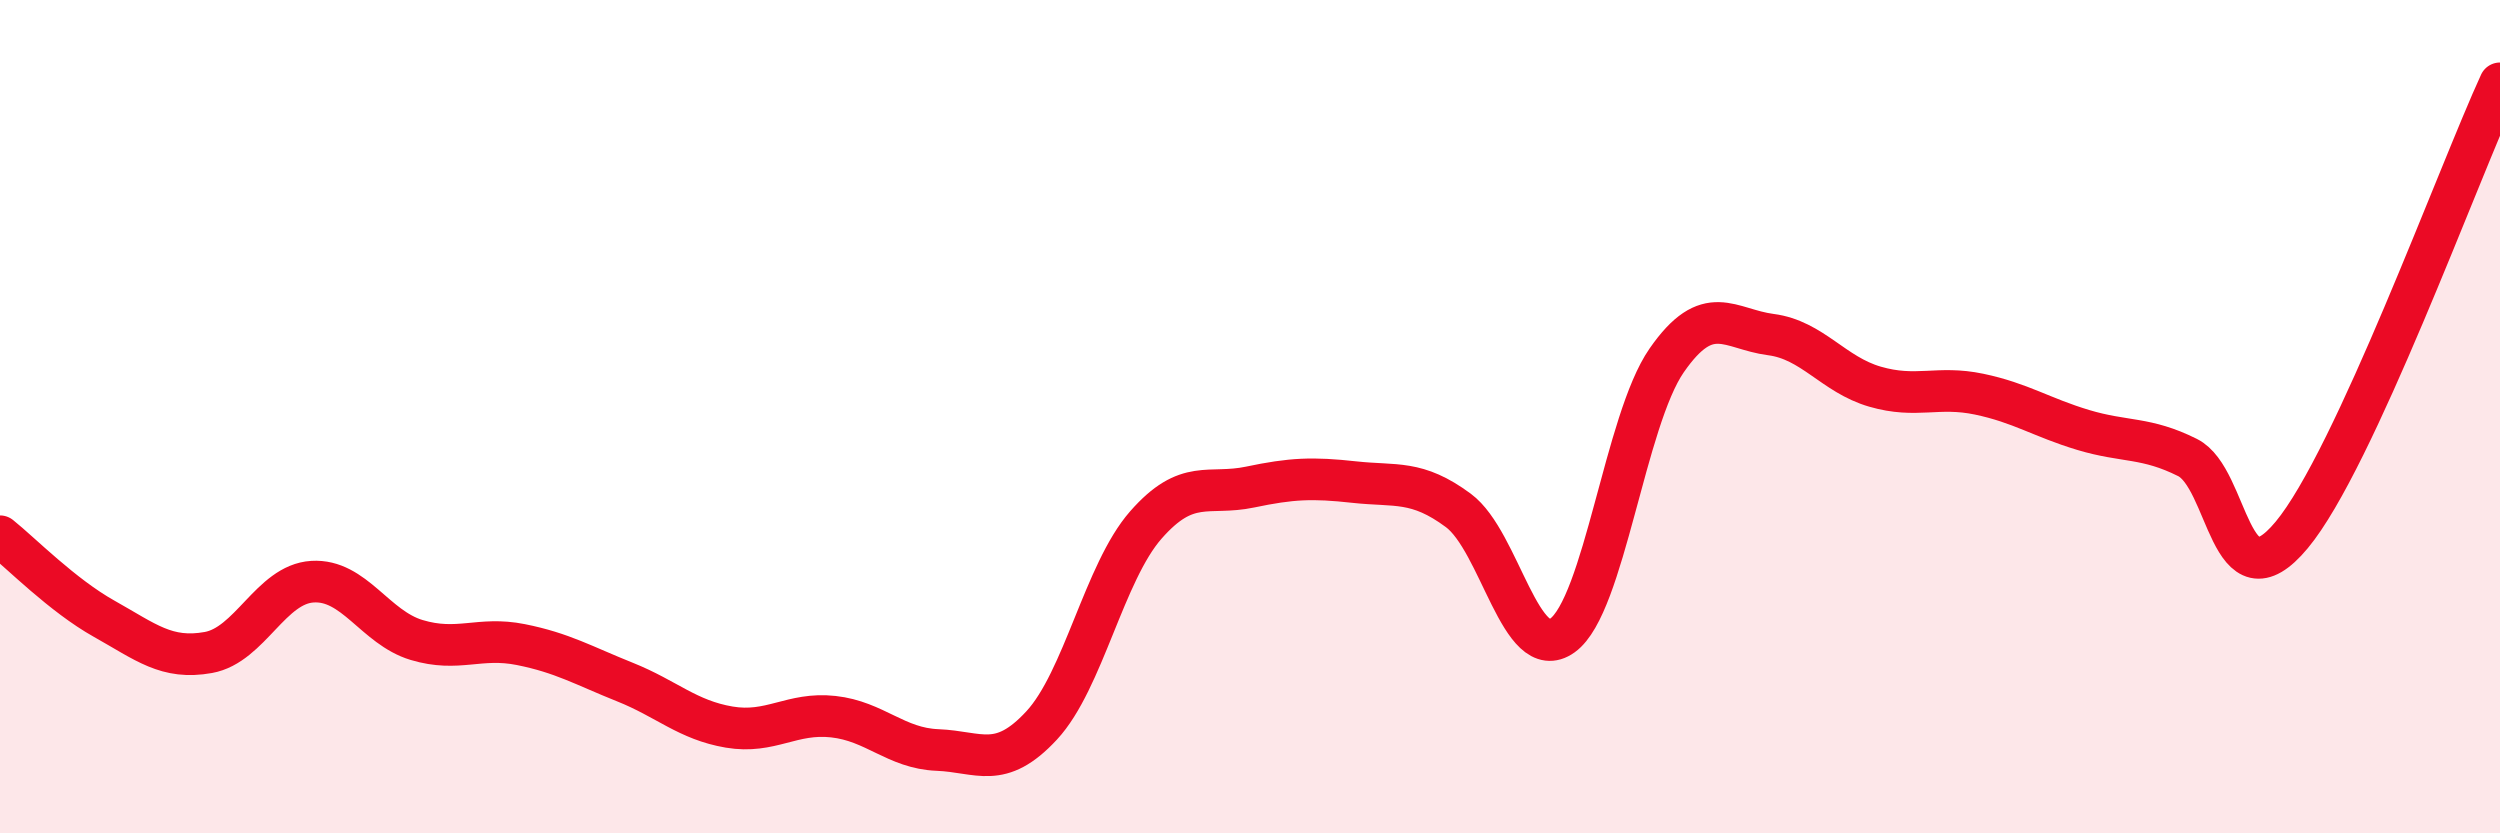
    <svg width="60" height="20" viewBox="0 0 60 20" xmlns="http://www.w3.org/2000/svg">
      <path
        d="M 0,12.87 C 0.5,13.27 1.5,14.29 2.5,14.85 C 3.5,15.41 4,15.84 5,15.66 C 6,15.48 6.5,14.02 7.5,13.96 C 8.5,13.9 9,15.06 10,15.36 C 11,15.66 11.5,15.27 12.5,15.47 C 13.5,15.67 14,15.97 15,16.37 C 16,16.77 16.5,17.28 17.5,17.45 C 18.5,17.62 19,17.09 20,17.2 C 21,17.31 21.5,17.96 22.5,18 C 23.5,18.04 24,18.49 25,17.41 C 26,16.33 26.5,13.74 27.5,12.6 C 28.5,11.46 29,11.9 30,11.69 C 31,11.48 31.5,11.46 32.5,11.57 C 33.5,11.68 34,11.51 35,12.25 C 36,12.99 36.5,15.97 37.5,15.25 C 38.5,14.53 39,10.09 40,8.65 C 41,7.21 41.5,7.9 42.5,8.03 C 43.5,8.16 44,8.99 45,9.28 C 46,9.57 46.5,9.25 47.5,9.46 C 48.5,9.67 49,10.02 50,10.32 C 51,10.62 51.5,10.48 52.5,10.98 C 53.5,11.48 53.5,14.64 55,12.84 C 56.5,11.04 59,4.17 60,2L60 20L0 20Z"
        fill="#EB0A25"
        opacity="0.1"
        stroke-linecap="round"
        stroke-linejoin="round"
      />
      <path
        d="M 0,12.87 C 0.5,13.27 1.5,14.29 2.5,14.85 C 3.5,15.41 4,15.84 5,15.66 C 6,15.48 6.5,14.02 7.5,13.96 C 8.5,13.9 9,15.06 10,15.36 C 11,15.66 11.5,15.27 12.5,15.47 C 13.5,15.67 14,15.97 15,16.37 C 16,16.77 16.5,17.28 17.5,17.45 C 18.5,17.62 19,17.09 20,17.2 C 21,17.31 21.5,17.96 22.5,18 C 23.5,18.04 24,18.49 25,17.41 C 26,16.33 26.5,13.74 27.5,12.6 C 28.5,11.46 29,11.9 30,11.69 C 31,11.48 31.5,11.46 32.5,11.57 C 33.5,11.68 34,11.51 35,12.25 C 36,12.99 36.5,15.97 37.5,15.25 C 38.5,14.53 39,10.09 40,8.65 C 41,7.21 41.5,7.9 42.5,8.03 C 43.5,8.16 44,8.99 45,9.28 C 46,9.57 46.5,9.25 47.5,9.46 C 48.5,9.67 49,10.02 50,10.32 C 51,10.62 51.5,10.48 52.5,10.98 C 53.5,11.48 53.5,14.64 55,12.84 C 56.5,11.04 59,4.17 60,2"
        stroke="#EB0A25"
        stroke-width="1"
        fill="none"
        stroke-linecap="round"
        stroke-linejoin="round"
      />
    </svg>
  